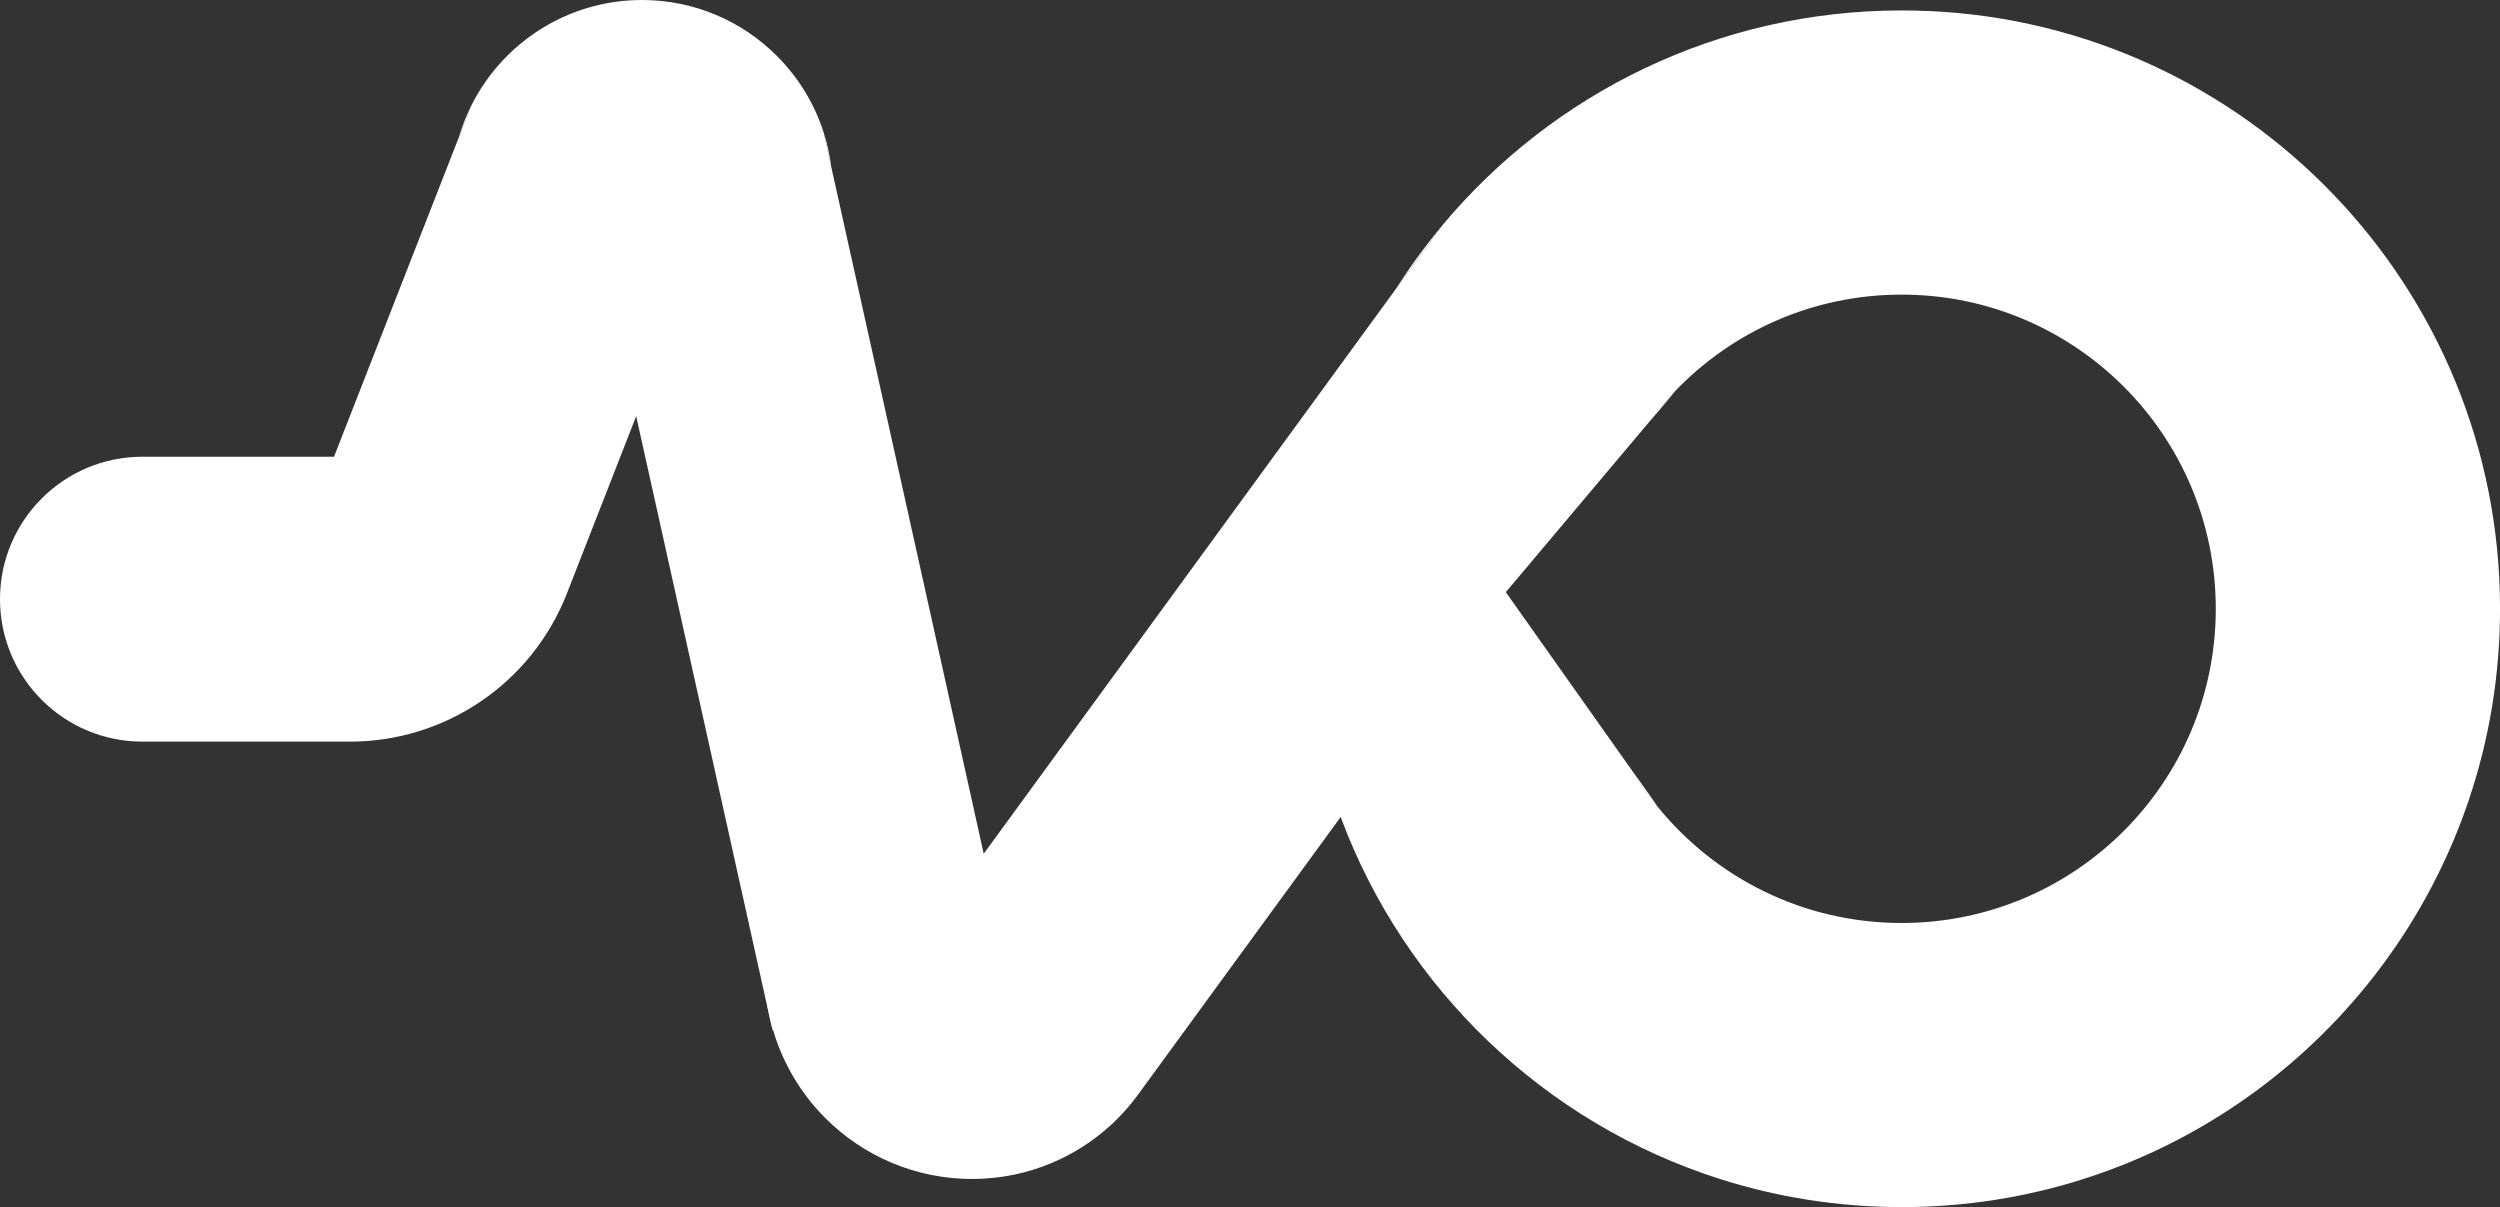 <svg xmlns="http://www.w3.org/2000/svg" id="Layer_1" data-name="Layer 1" viewBox="0 0 739.93 357.28"><rect x="0" y="0" width="739.93" height="357.28" fill="#333333" stroke="none"/><defs><style>      .cls-1 {        fill: #fff;        stroke-width: 0px;      }    </style></defs><path class="cls-1" d="M139.44,31.35l-3.61,9.22c.93-3.2,2.15-6.29,3.61-9.22Z"></path><path class="cls-1" d="M246.01,49.27l-2.25-10.14c1.05,3.25,1.82,6.64,2.25,10.14Z"></path><path class="cls-1" d="M426.84,66.77l-13.6,18.62c4.12-6.51,8.67-12.72,13.6-18.62Z"></path><path class="cls-1" d="M490.59,238.73c-2.62-3.2-5.01-6.59-7.17-10.13l7.17,10.13Z"></path><path class="cls-1" d="M495.79,115.76l-7.95,9.45c2.43-3.32,5.09-6.48,7.95-9.45Z"></path><path class="cls-1" d="M490.59,238.73c-2.62-3.2-5.01-6.59-7.17-10.13l7.17,10.13Z"></path><path class="cls-1" d="M495.79,115.76l-7.95,9.45c2.43-3.32,5.09-6.48,7.95-9.45Z"></path><path class="cls-1" d="M226.85,295.8c.42,3.11,1.07,6.16,1.94,9.1l-1.94-9.1Z"></path><path class="cls-1" d="M570.88,3.28c-2.67-.13-5.35-.19-8.05-.19-54.56,0-103.37,24.68-135.86,63.5-.04.05-.09.12-.14.18l-13.6,18.62s-.04.04-.05.07l-81.69,111.95-40.34,55.27-12.26-55.27-32.88-148.09v-.04l-2.25-10.14c-2.77-8.61-7.56-16.32-13.8-22.56t-.03-.03C219.72,6.32,205.6,0,190.02,0c-9.98,0-19.35,2.59-27.49,7.14-9.92,5.54-18.01,14-23.09,24.21l-3.61,9.22-36.97,94.61h-56.71c-11.64,0-22.18,4.71-29.8,12.35-7.64,7.62-12.35,18.16-12.35,29.8,0,23.29,18.88,42.17,42.15,42.17h61.42c28.4,0,53.89-17.4,64.22-43.86l.3-.76,9.11-23.33,11.09-28.37,6.31,28.37,34.03,153.33h.18c2.09,7.18,5.5,13.83,9.9,19.66,1.71,2.27,3.59,4.42,5.59,6.41,11.11,11.11,26.48,17.99,43.42,17.99,8.43,0,16.45-1.71,23.75-4.82,9.91-4.2,18.48-10.96,24.86-19.47l1.19-1.62,59.28-81.22c18.85,50.8,60.34,90.6,112.23,107.13,16.97,5.41,35.05,8.33,53.82,8.33s36.86-2.92,53.83-8.33c71.49-22.78,123.26-89.72,123.26-168.77,0-95.11-74.98-172.71-169.05-176.91ZM562.83,273.18c-29.16,0-55.2-13.43-72.24-34.44-2.62-3.2-5.01-6.59-7.17-10.13l-37.74-53.35,42.15-50.05c2.43-3.32,5.09-6.48,7.95-9.45,16.92-17.61,40.7-28.56,67.04-28.56,51.36,0,92.99,41.63,92.99,92.99s-41.63,92.99-92.99,92.99Z"></path><line class="cls-1" x1="445.68" y1="175.26" x2="445.52" y2="175.03"></line><line class="cls-1" x1="445.68" y1="175.26" x2="445.52" y2="175.45"></line></svg>